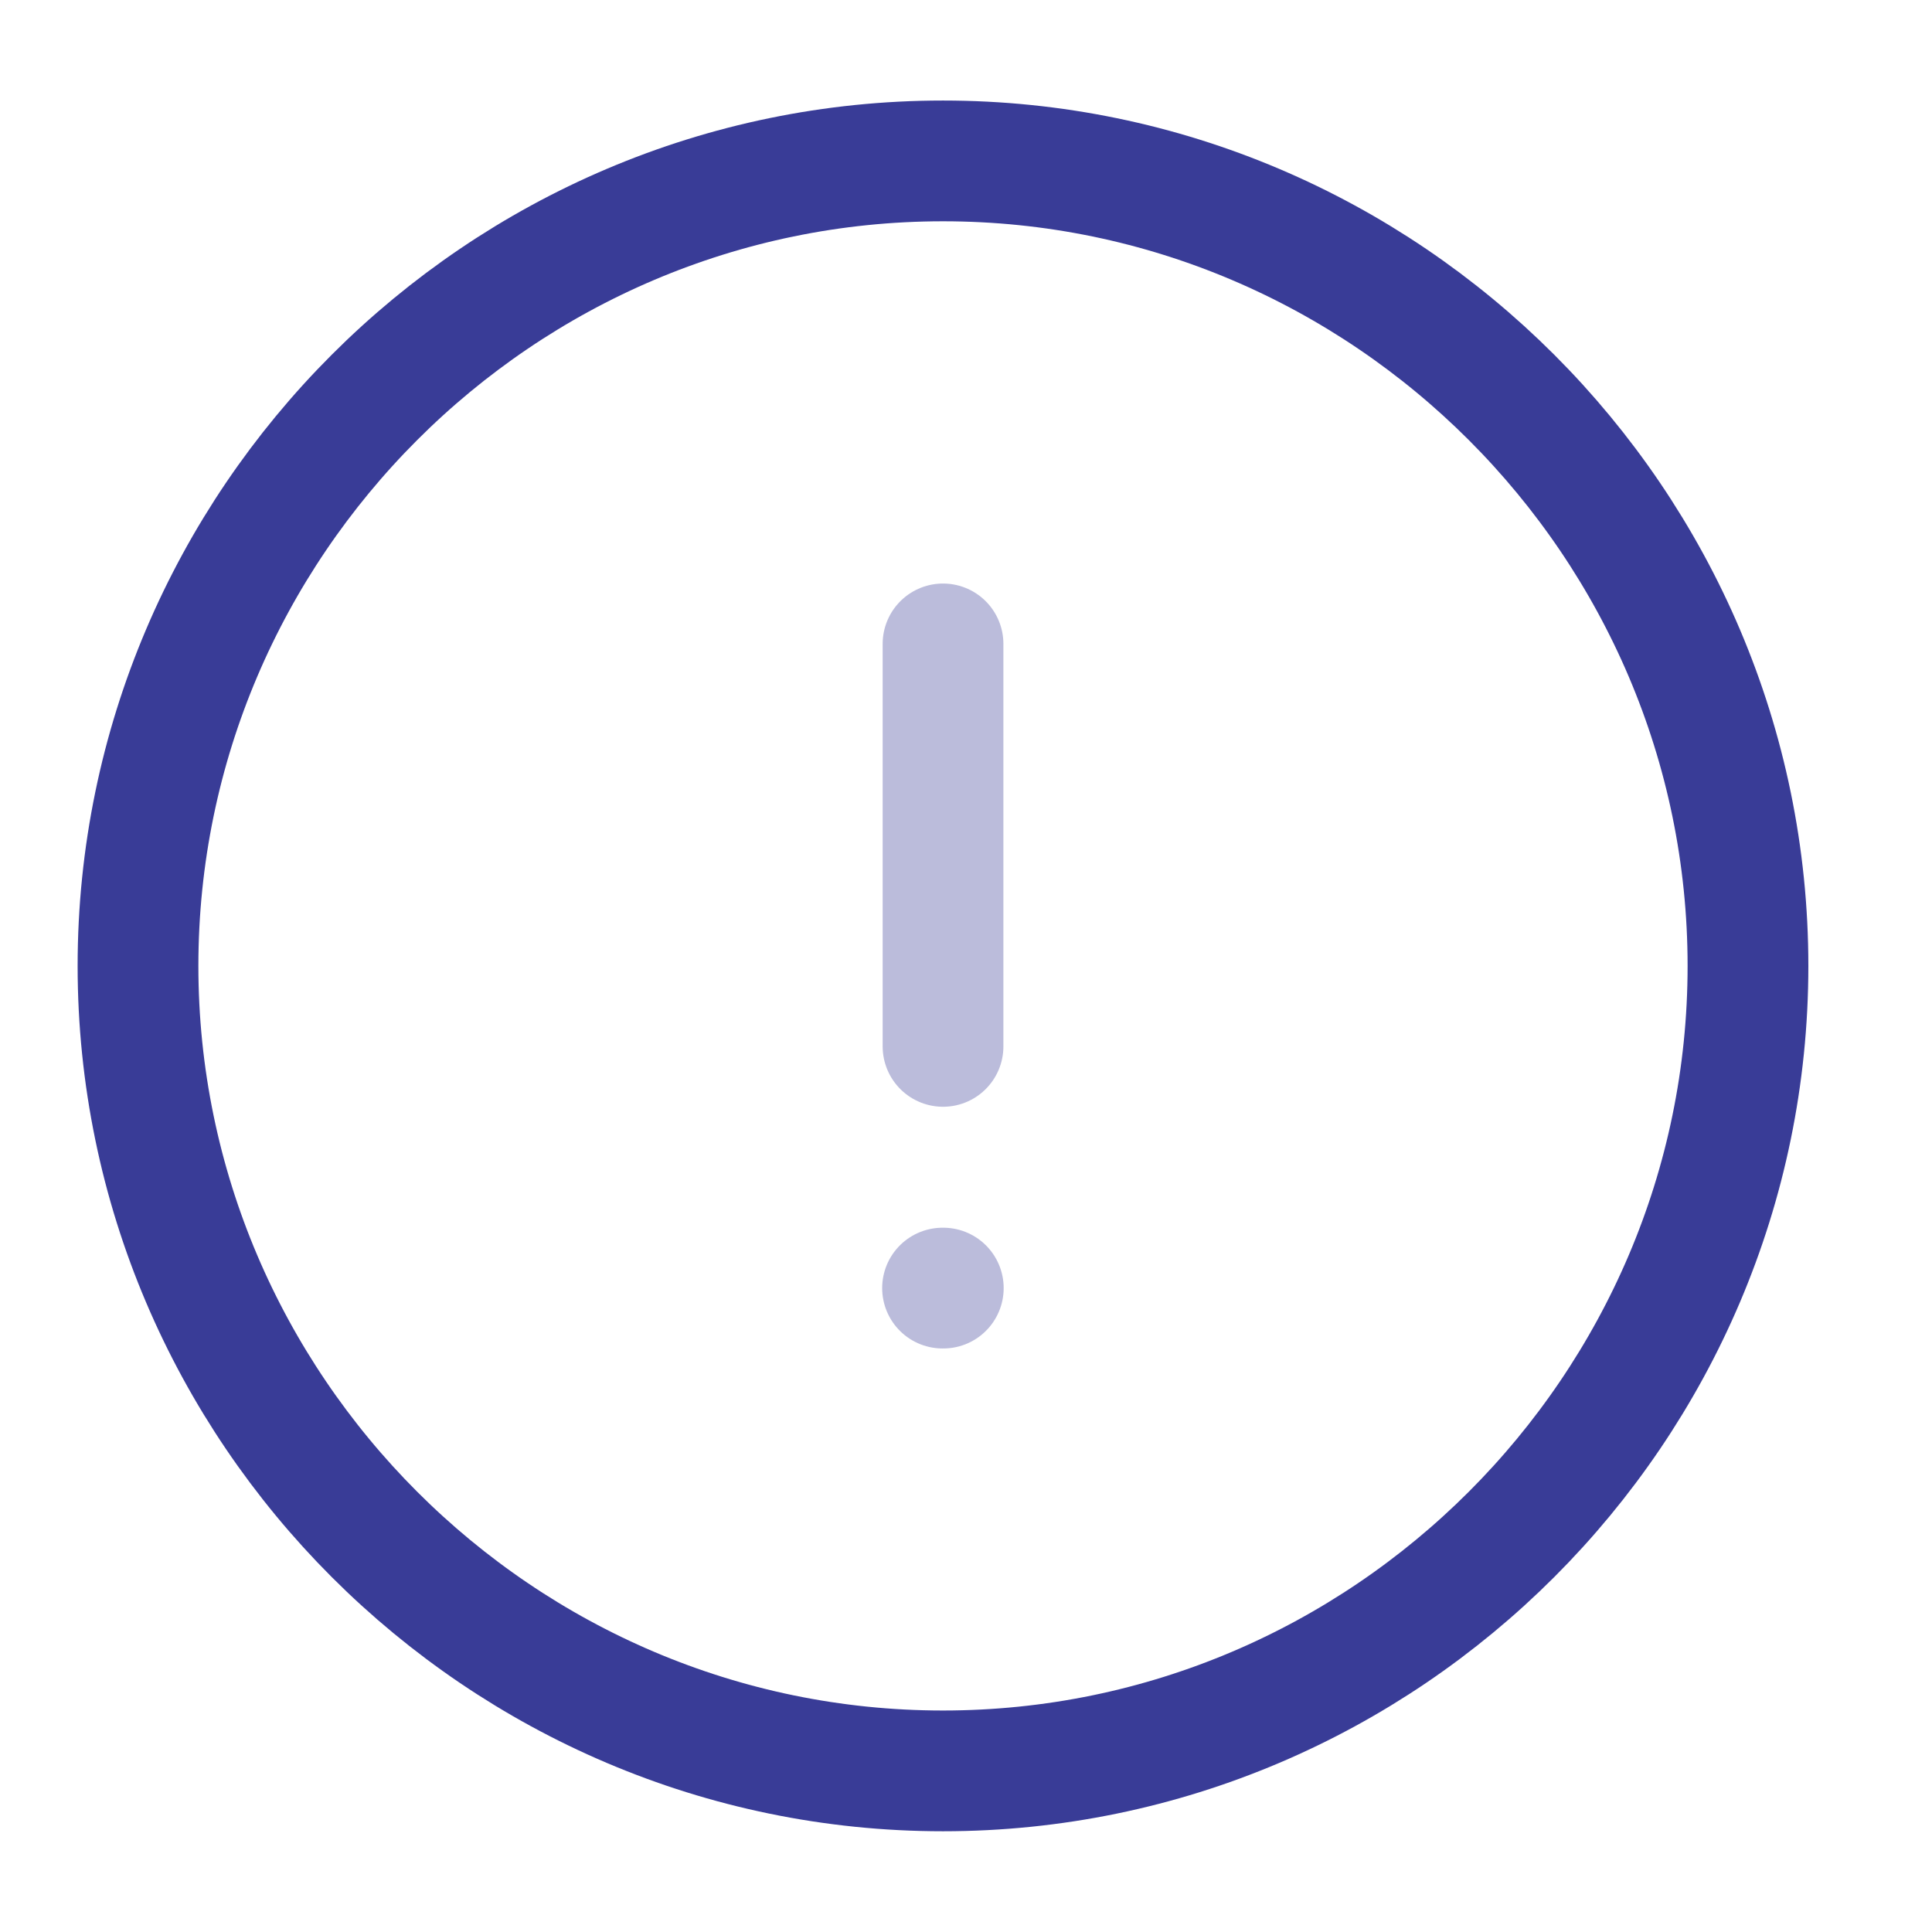 <svg width="28" height="28" viewBox="0 0 28 28" fill="none" xmlns="http://www.w3.org/2000/svg">
<path d="M13.667 25.665C20.083 25.665 25.333 20.415 25.333 13.999C25.333 7.582 20.083 2.332 13.667 2.332C7.25 2.332 2 7.582 2 13.999C2 20.415 7.25 25.665 13.667 25.665Z" stroke="#393C97" stroke-width="1.75" stroke-linecap="round" stroke-linejoin="round"/>
<path opacity="0.34" d="M13.667 9.332V15.165" stroke="#393C97" stroke-width="1.75" stroke-linecap="round" stroke-linejoin="round"/>
<path opacity="0.34" d="M13.66 18.668H13.671" stroke="#393C97" stroke-width="1.75" stroke-linecap="round" stroke-linejoin="round"/>
</svg>
